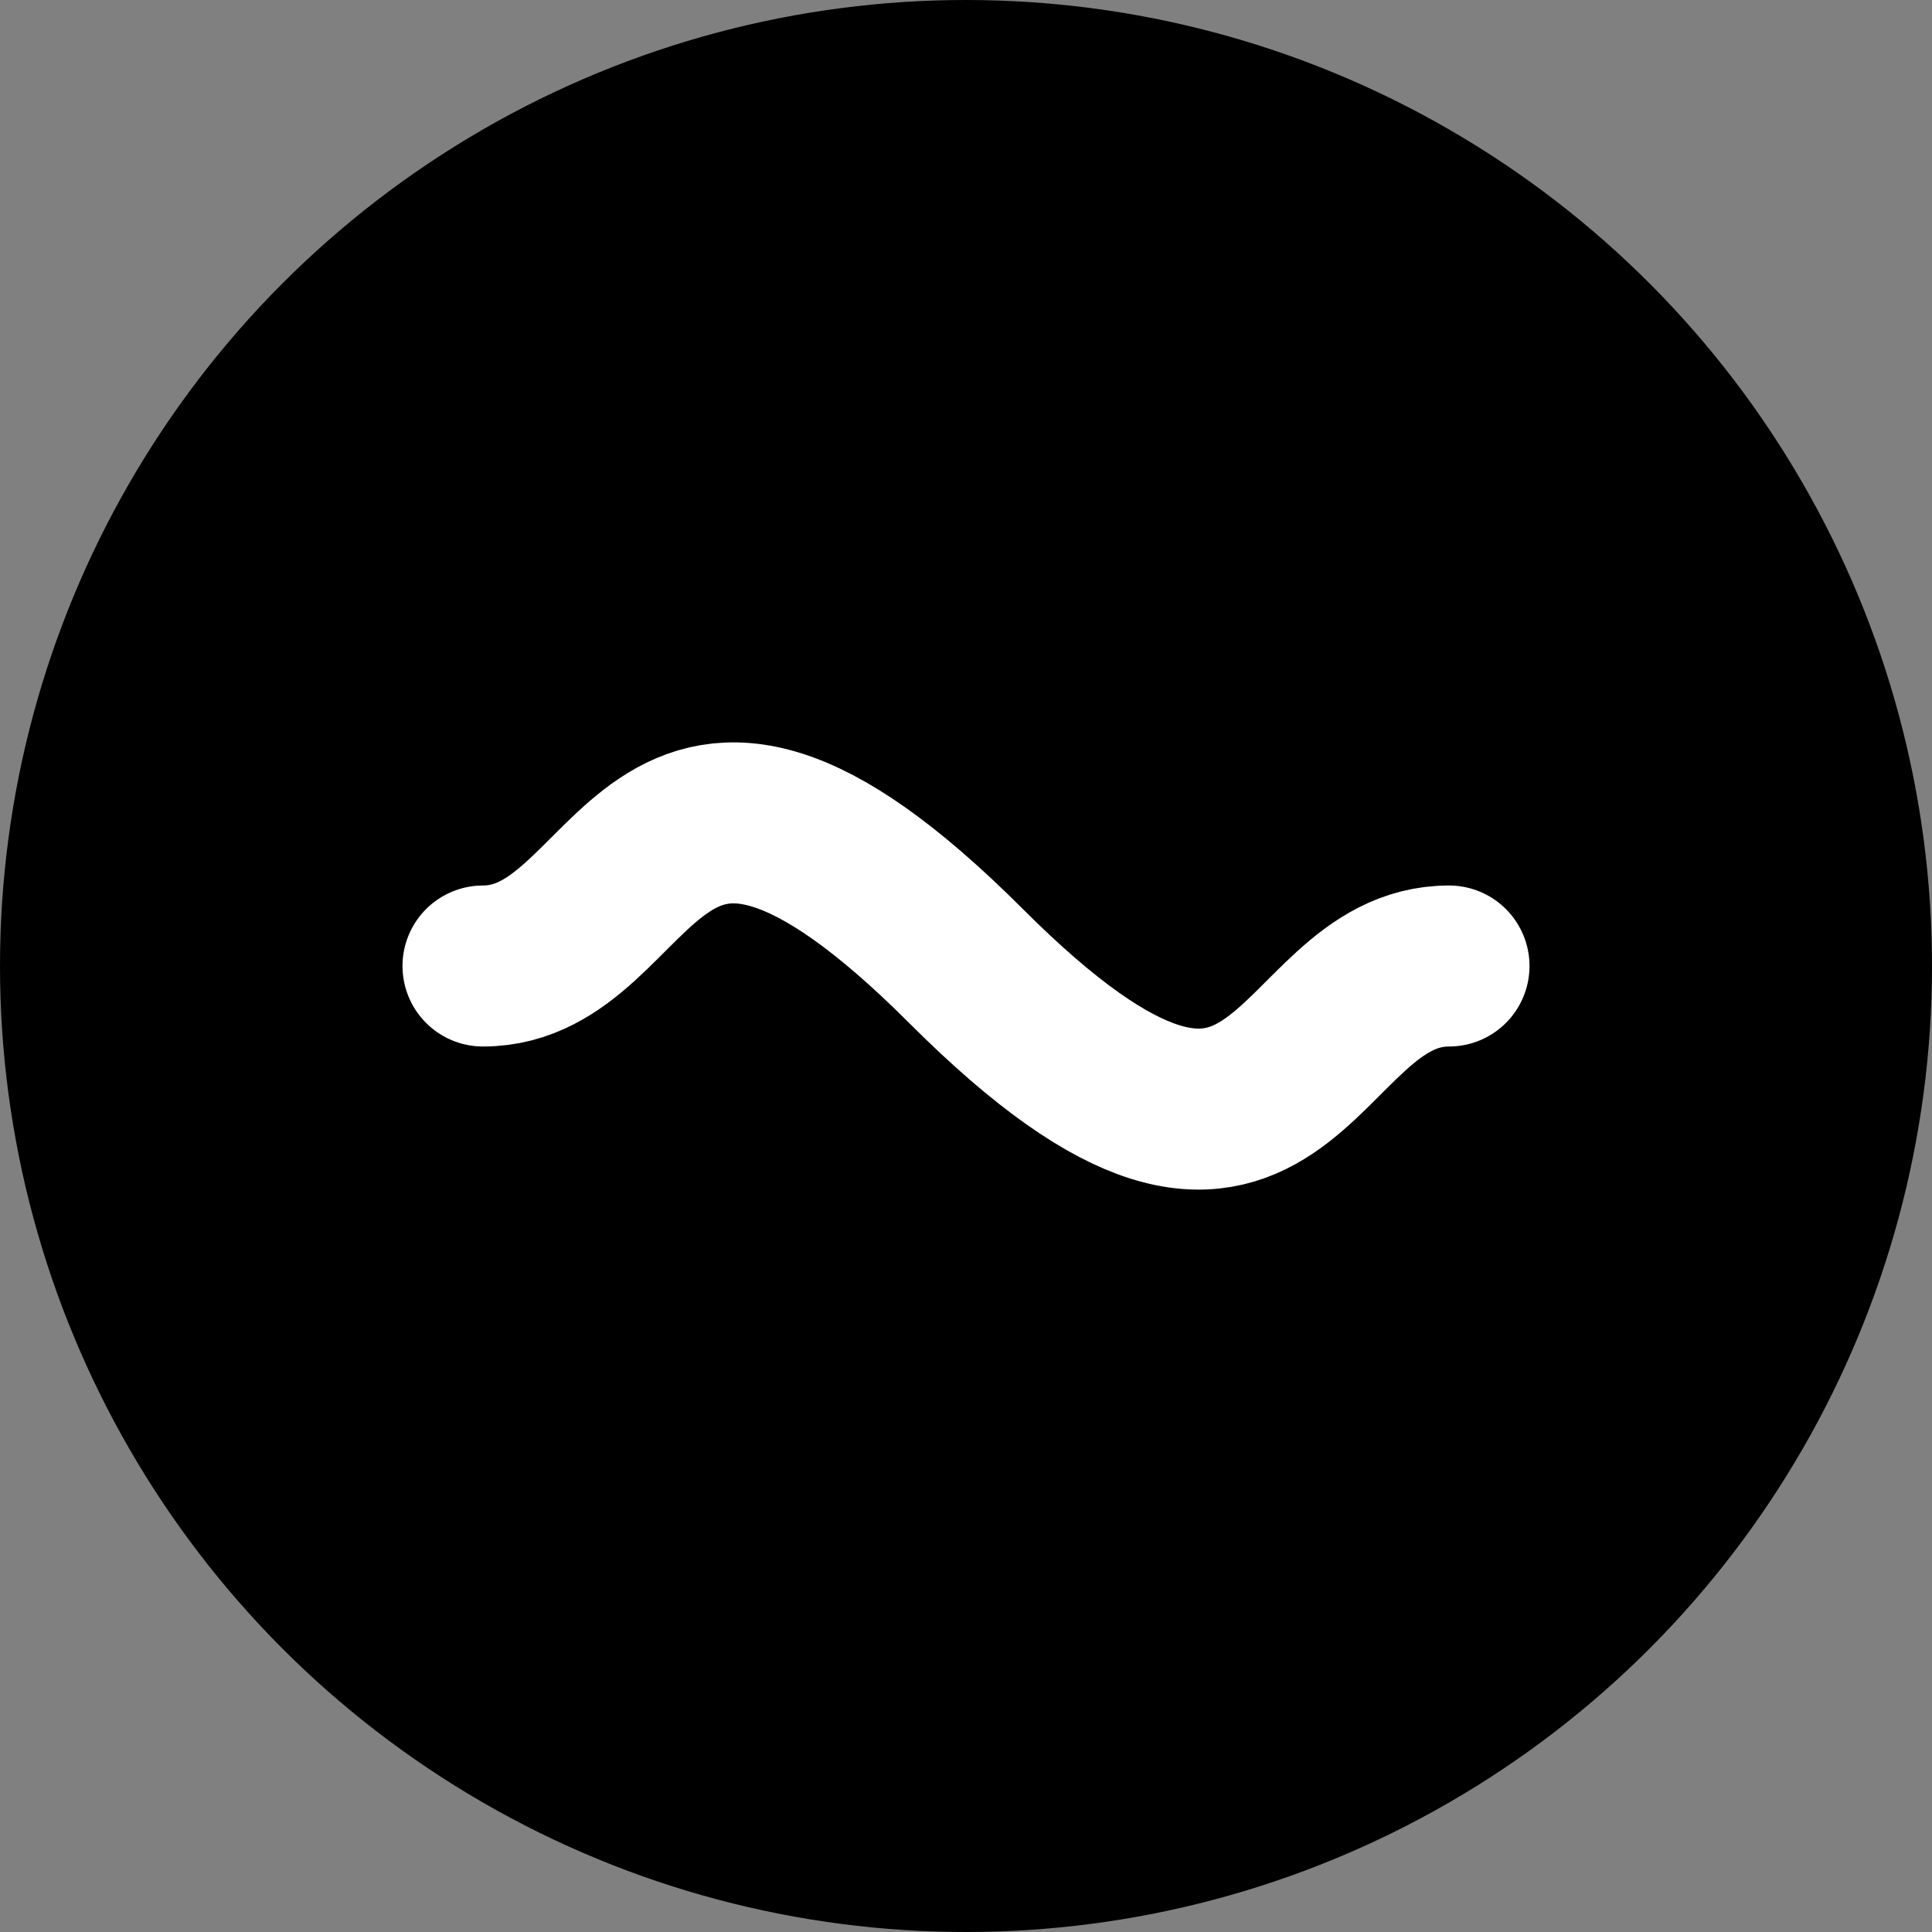 <?xml version="1.0" encoding="UTF-8" standalone="no"?>
<svg width="24" height="24" viewBox="0 0 24 24" fill="none" xmlns="http://www.w3.org/2000/svg">
  <rect x="0" y="0" width="24" height="24" fill="#808080" stroke="none"/>
  <circle cx="12" cy="12" r="12" fill="black"/>
  <path 
    d="M6 12 C8 12 8 8 12 12 C16 16 16 12 18 12"
    stroke="white" 
    stroke-width="2"
    fill="none"
    stroke-linecap="round"
  />
</svg> 